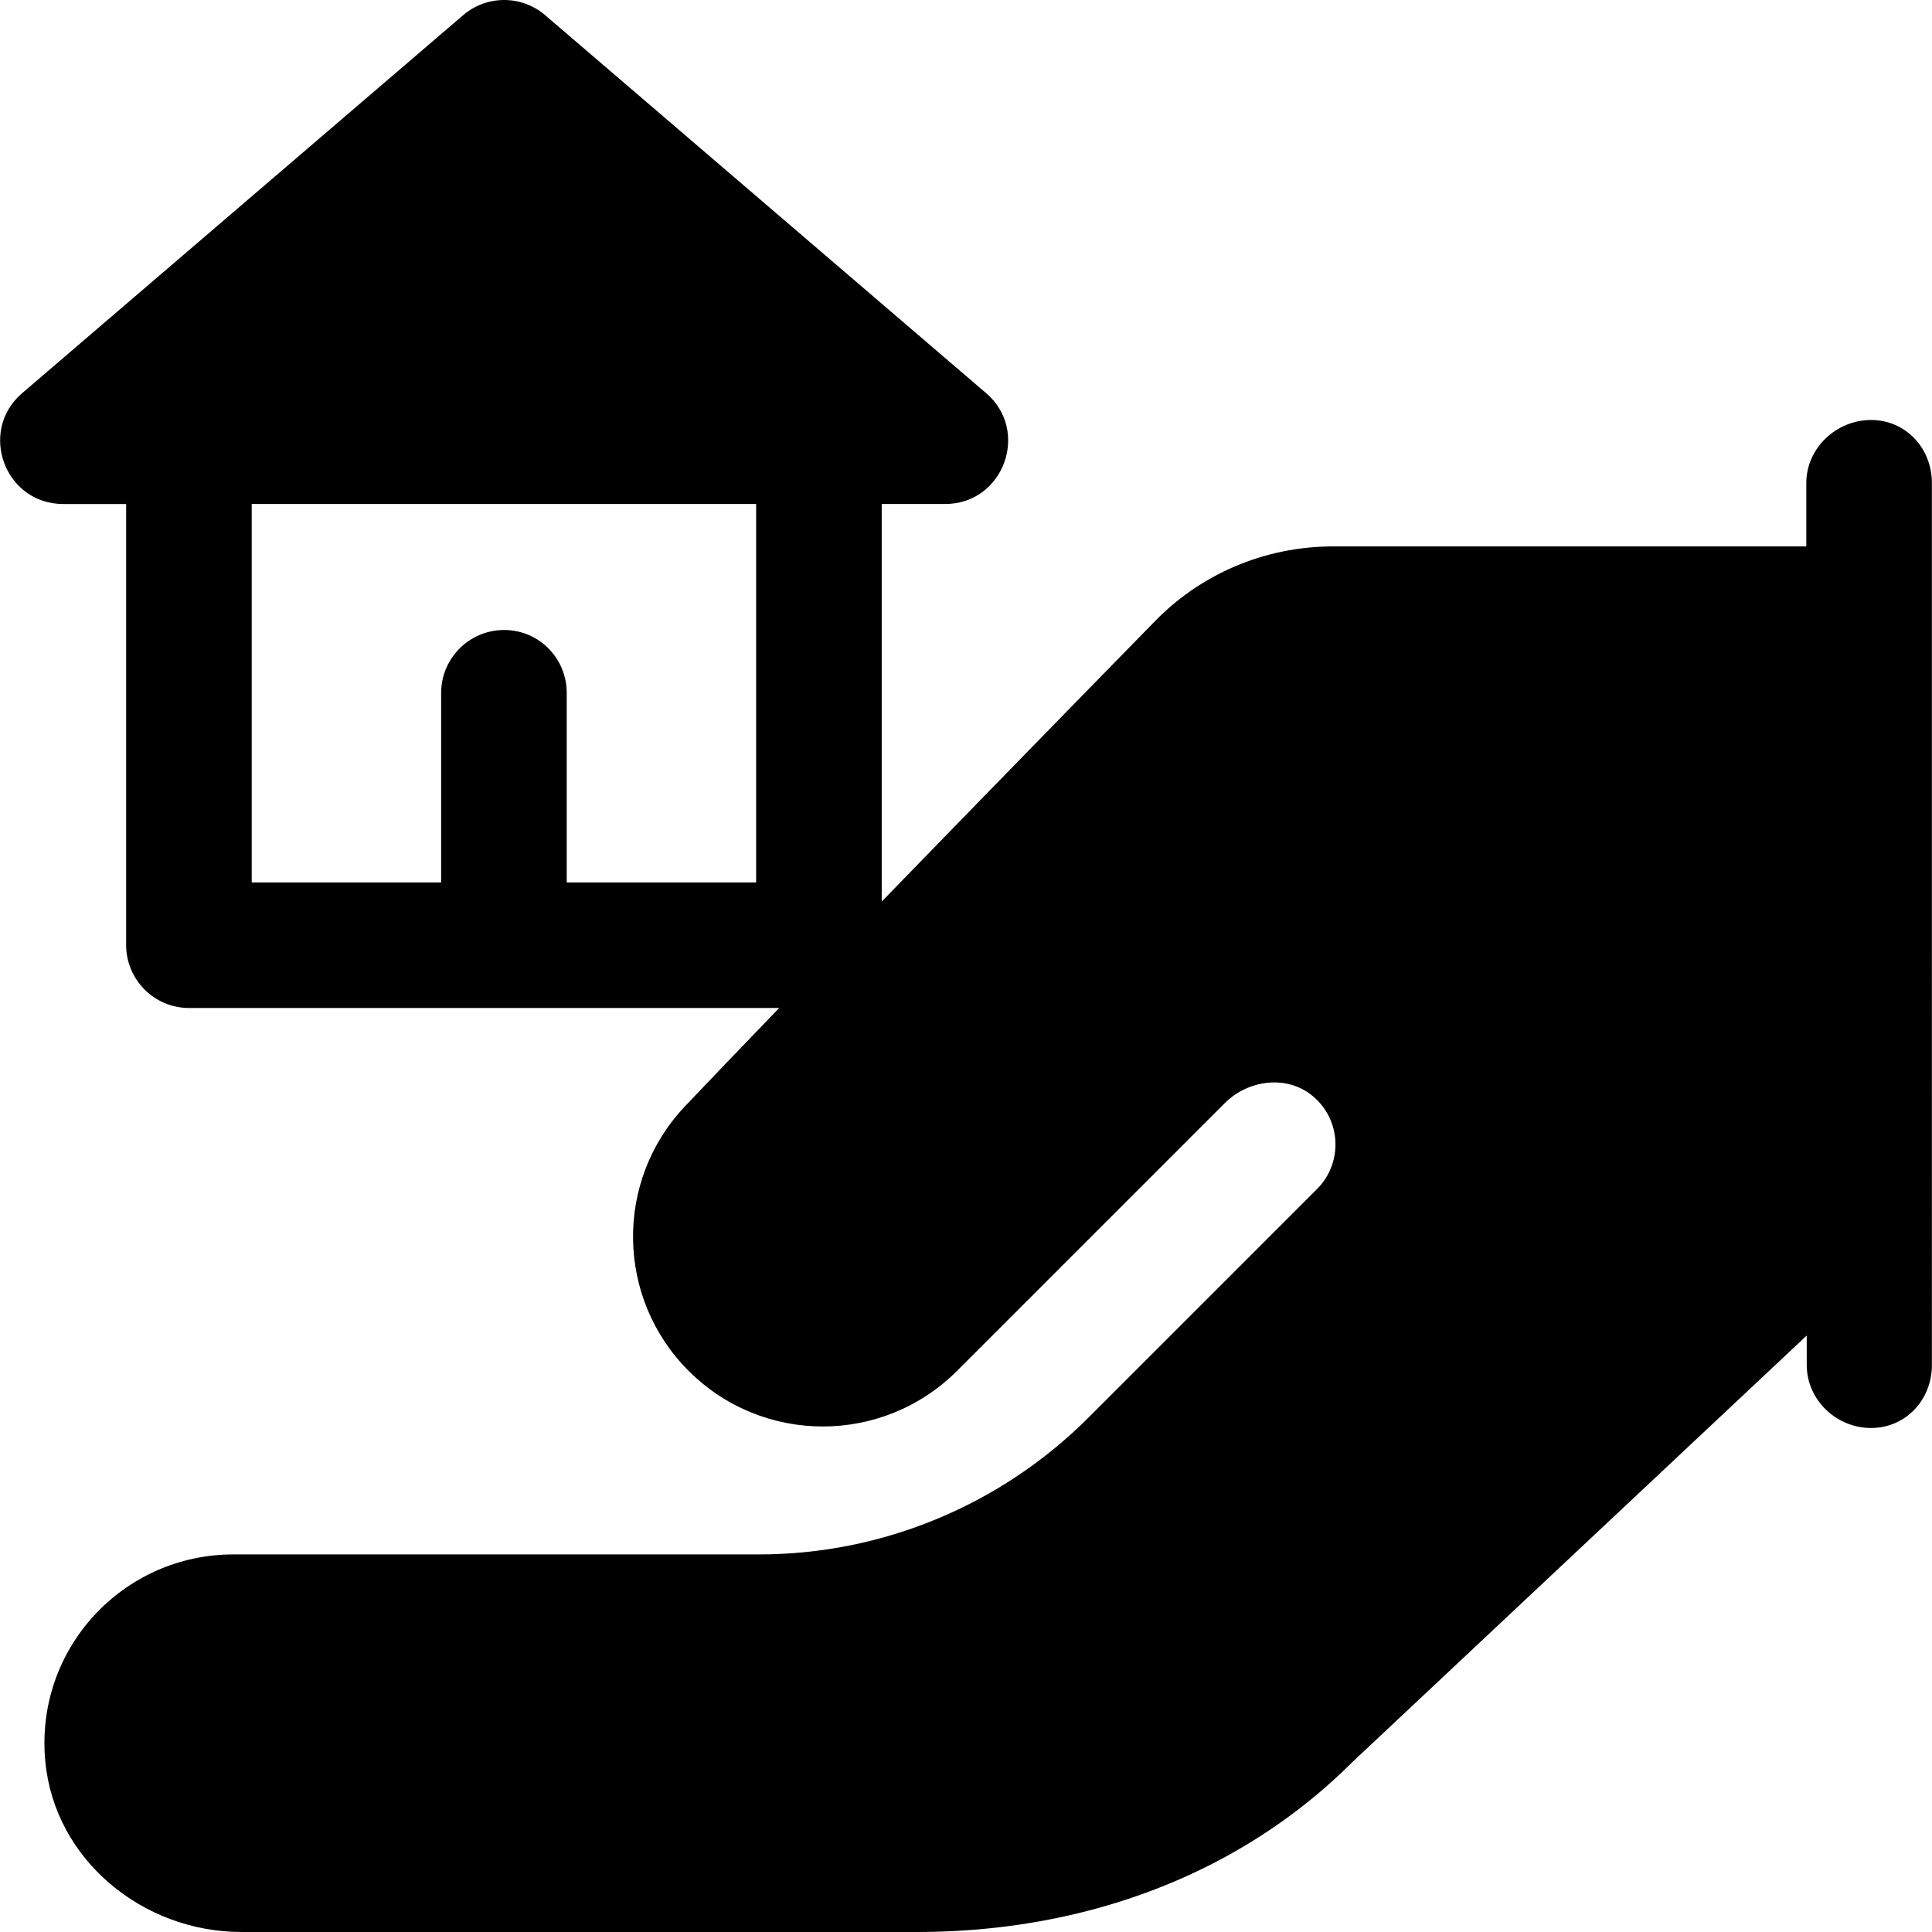<?xml version="1.0" encoding="iso-8859-1"?>
<!-- Uploaded to: SVG Repo, www.svgrepo.com, Generator: SVG Repo Mixer Tools -->
<svg fill="#000000" height="800px" width="800px" version="1.1" id="Layer_1" xmlns="http://www.w3.org/2000/svg" xmlns:xlink="http://www.w3.org/1999/xlink" 
	 viewBox="0 0 511.999 511.999" xml:space="preserve">
<g>
	<g>
		<path d="M495.83,111.302c-9.217,0-17.141,7.473-17.141,16.696v16.807H353.265c-18.087,0-35.376,7.329-47.81,20.464
			c0.162-0.173-36.785,37.554-71.79,73.651V133.562h16.807c15.494,0,22.578-19.336,10.864-29.37L144.467,4.019
			c-6.25-5.358-15.478-5.358-21.728,0L5.869,104.193c-11.723,10.041-4.621,29.37,10.864,29.37h16.696v116.87
			c0,9.217,7.473,16.696,16.696,16.696h156.364c-10.011,10.38-18.804,19.542-24.966,26.052
			c-18.724,19.781-18.285,50.858,0.974,70.118c19.64,19.64,51.48,19.64,71.12,0l70.947-70.947
			c6.293-6.294,16.651-7.565,23.434-1.802c7.561,6.426,7.84,17.745,1.028,24.557l-60.554,60.554
			c-23.155,23.155-54.559,36.274-87.305,36.274H61.861c-29.256,0-52.676,24.978-49.855,54.855
			c2.459,26.055,25.819,45.207,51.99,45.207h178.041c15.229,0.072,29.956-1.631,43.92-5.028
			c27.935-6.795,52.807-20.368,72.494-40.054l120.351-112.984v7.805c0,9.217,7.812,16.696,17.03,16.696s16.139-7.479,16.139-16.696
			V127.997C511.969,118.773,505.047,111.302,495.83,111.302z M200.385,233.848h-50.198v-50.198c0-9.217-7.362-16.696-16.584-16.696
			c-9.223,0-16.696,7.479-16.696,16.696v50.198H66.708V133.562h133.677V233.848z"/>
	</g>
</g>
</svg>